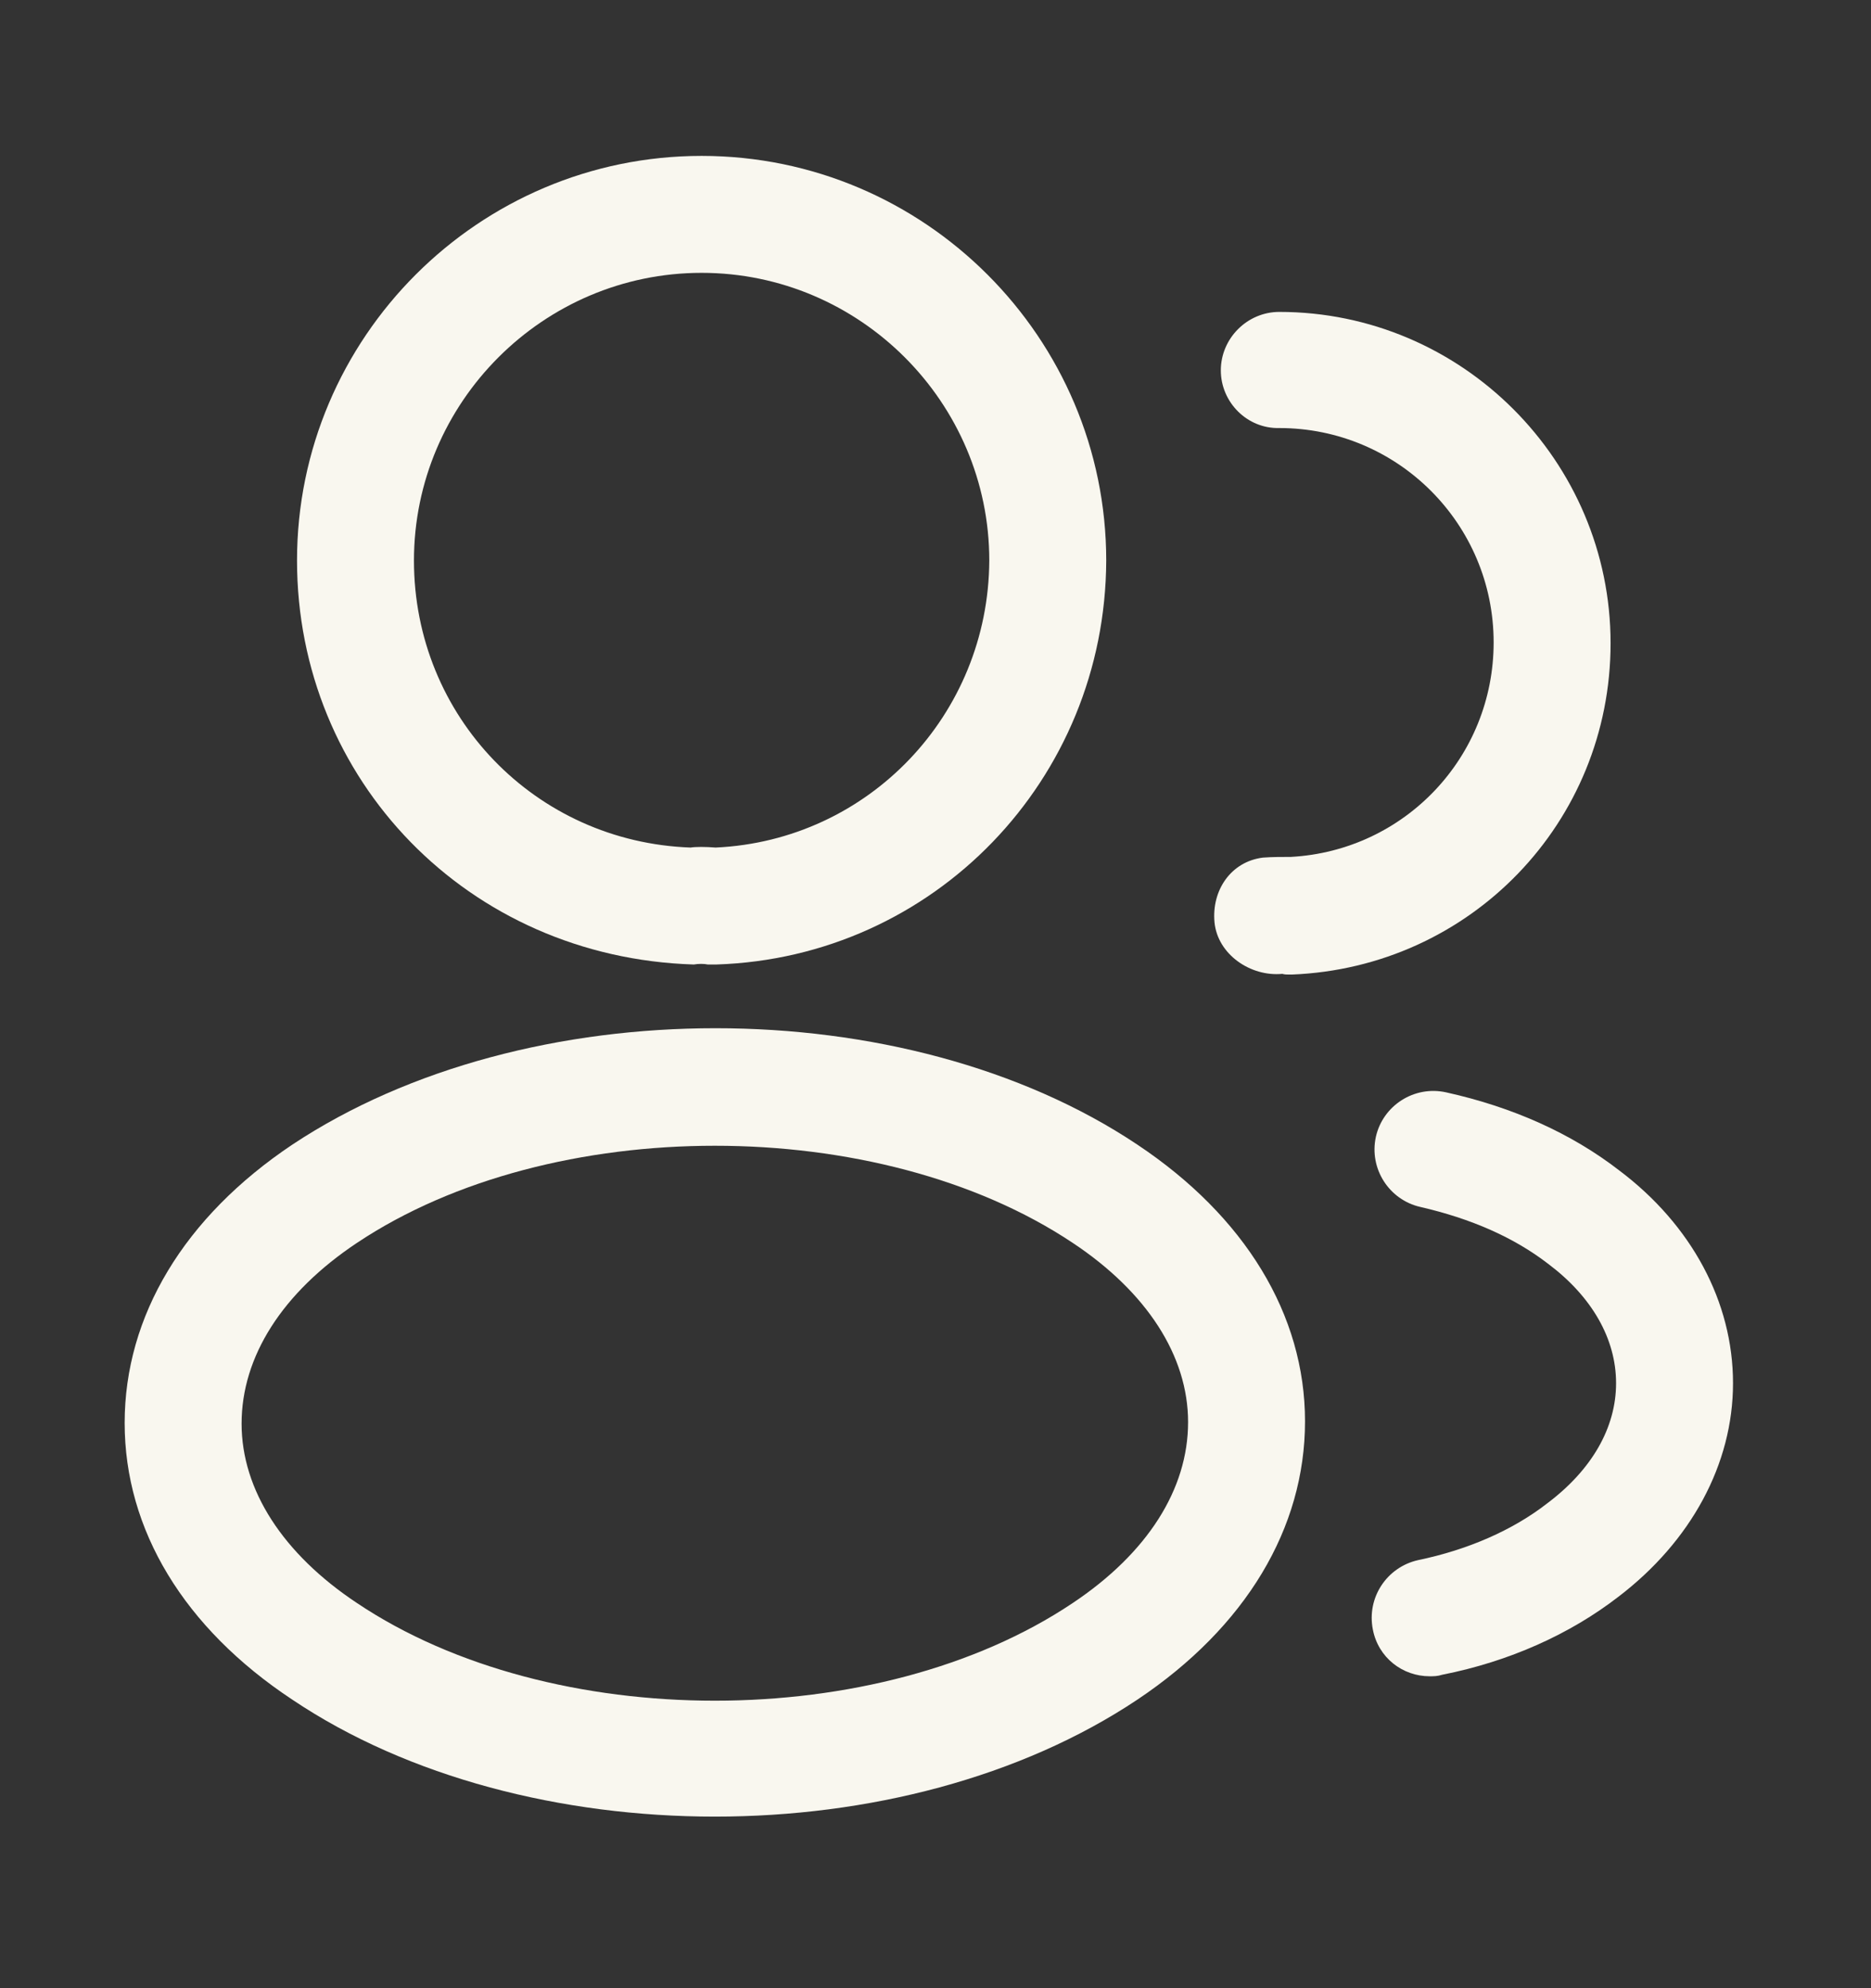<svg width="16" height="17" viewBox="0 0 16 17" fill="none" xmlns="http://www.w3.org/2000/svg">
<rect x="0" y="0" width="16" height="17" fill="#333333" stroke="none"/>
<path d="M6.106 8.247C6.086 8.247 6.073 8.247 6.053 8.247C6.02 8.24 5.973 8.24 5.933 8.247C4 8.187 2.54 6.667 2.54 4.793C2.54 2.887 4.093 1.333 6 1.333C7.906 1.333 9.46 2.887 9.46 4.793C9.453 6.667 7.986 8.187 6.126 8.247C6.12 8.247 6.113 8.247 6.106 8.247ZM6 2.333C4.646 2.333 3.54 3.44 3.54 4.793C3.54 6.127 4.58 7.2 5.906 7.247C5.946 7.24 6.033 7.24 6.12 7.247C7.426 7.187 8.453 6.113 8.46 4.793C8.46 3.44 7.353 2.333 6 2.333Z" fill="#F9F7EF"/>
<path d="M11.026 8.333C11.006 8.333 10.986 8.333 10.966 8.327C10.693 8.353 10.413 8.16 10.386 7.887C10.36 7.613 10.526 7.367 10.8 7.333C10.88 7.327 10.966 7.327 11.04 7.327C12.013 7.273 12.773 6.473 12.773 5.493C12.773 4.48 11.953 3.66 10.94 3.66C10.666 3.667 10.44 3.44 10.44 3.167C10.44 2.893 10.666 2.667 10.94 2.667C12.5 2.667 13.773 3.94 13.773 5.5C13.773 7.033 12.573 8.273 11.046 8.333C11.04 8.333 11.033 8.333 11.026 8.333Z" fill="#F9F7EF"/>
<path d="M6.113 15.533C4.806 15.533 3.493 15.2 2.5 14.533C1.573 13.92 1.066 13.08 1.066 12.167C1.066 11.253 1.573 10.407 2.5 9.787C4.5 8.46 7.74 8.46 9.726 9.787C10.646 10.4 11.16 11.24 11.16 12.153C11.16 13.067 10.653 13.913 9.726 14.533C8.726 15.2 7.42 15.533 6.113 15.533ZM3.053 10.627C2.413 11.053 2.066 11.6 2.066 12.173C2.066 12.74 2.42 13.287 3.053 13.707C4.713 14.82 7.513 14.82 9.173 13.707C9.813 13.28 10.16 12.733 10.16 12.16C10.16 11.593 9.806 11.047 9.173 10.627C7.513 9.52 4.713 9.52 3.053 10.627Z" fill="#F9F7EF"/>
<path d="M12.226 14.333C11.993 14.333 11.786 14.173 11.74 13.933C11.686 13.66 11.86 13.4 12.126 13.34C12.546 13.253 12.933 13.087 13.233 12.853C13.613 12.567 13.82 12.207 13.82 11.827C13.82 11.447 13.613 11.087 13.24 10.807C12.946 10.58 12.58 10.42 12.146 10.32C11.88 10.26 11.706 9.993 11.766 9.72C11.826 9.453 12.093 9.28 12.366 9.34C12.94 9.467 13.44 9.693 13.846 10.007C14.466 10.473 14.82 11.133 14.82 11.827C14.82 12.52 14.46 13.18 13.84 13.653C13.426 13.973 12.906 14.207 12.333 14.32C12.293 14.333 12.26 14.333 12.226 14.333Z" fill="#F9F7EF"/>
</svg>
